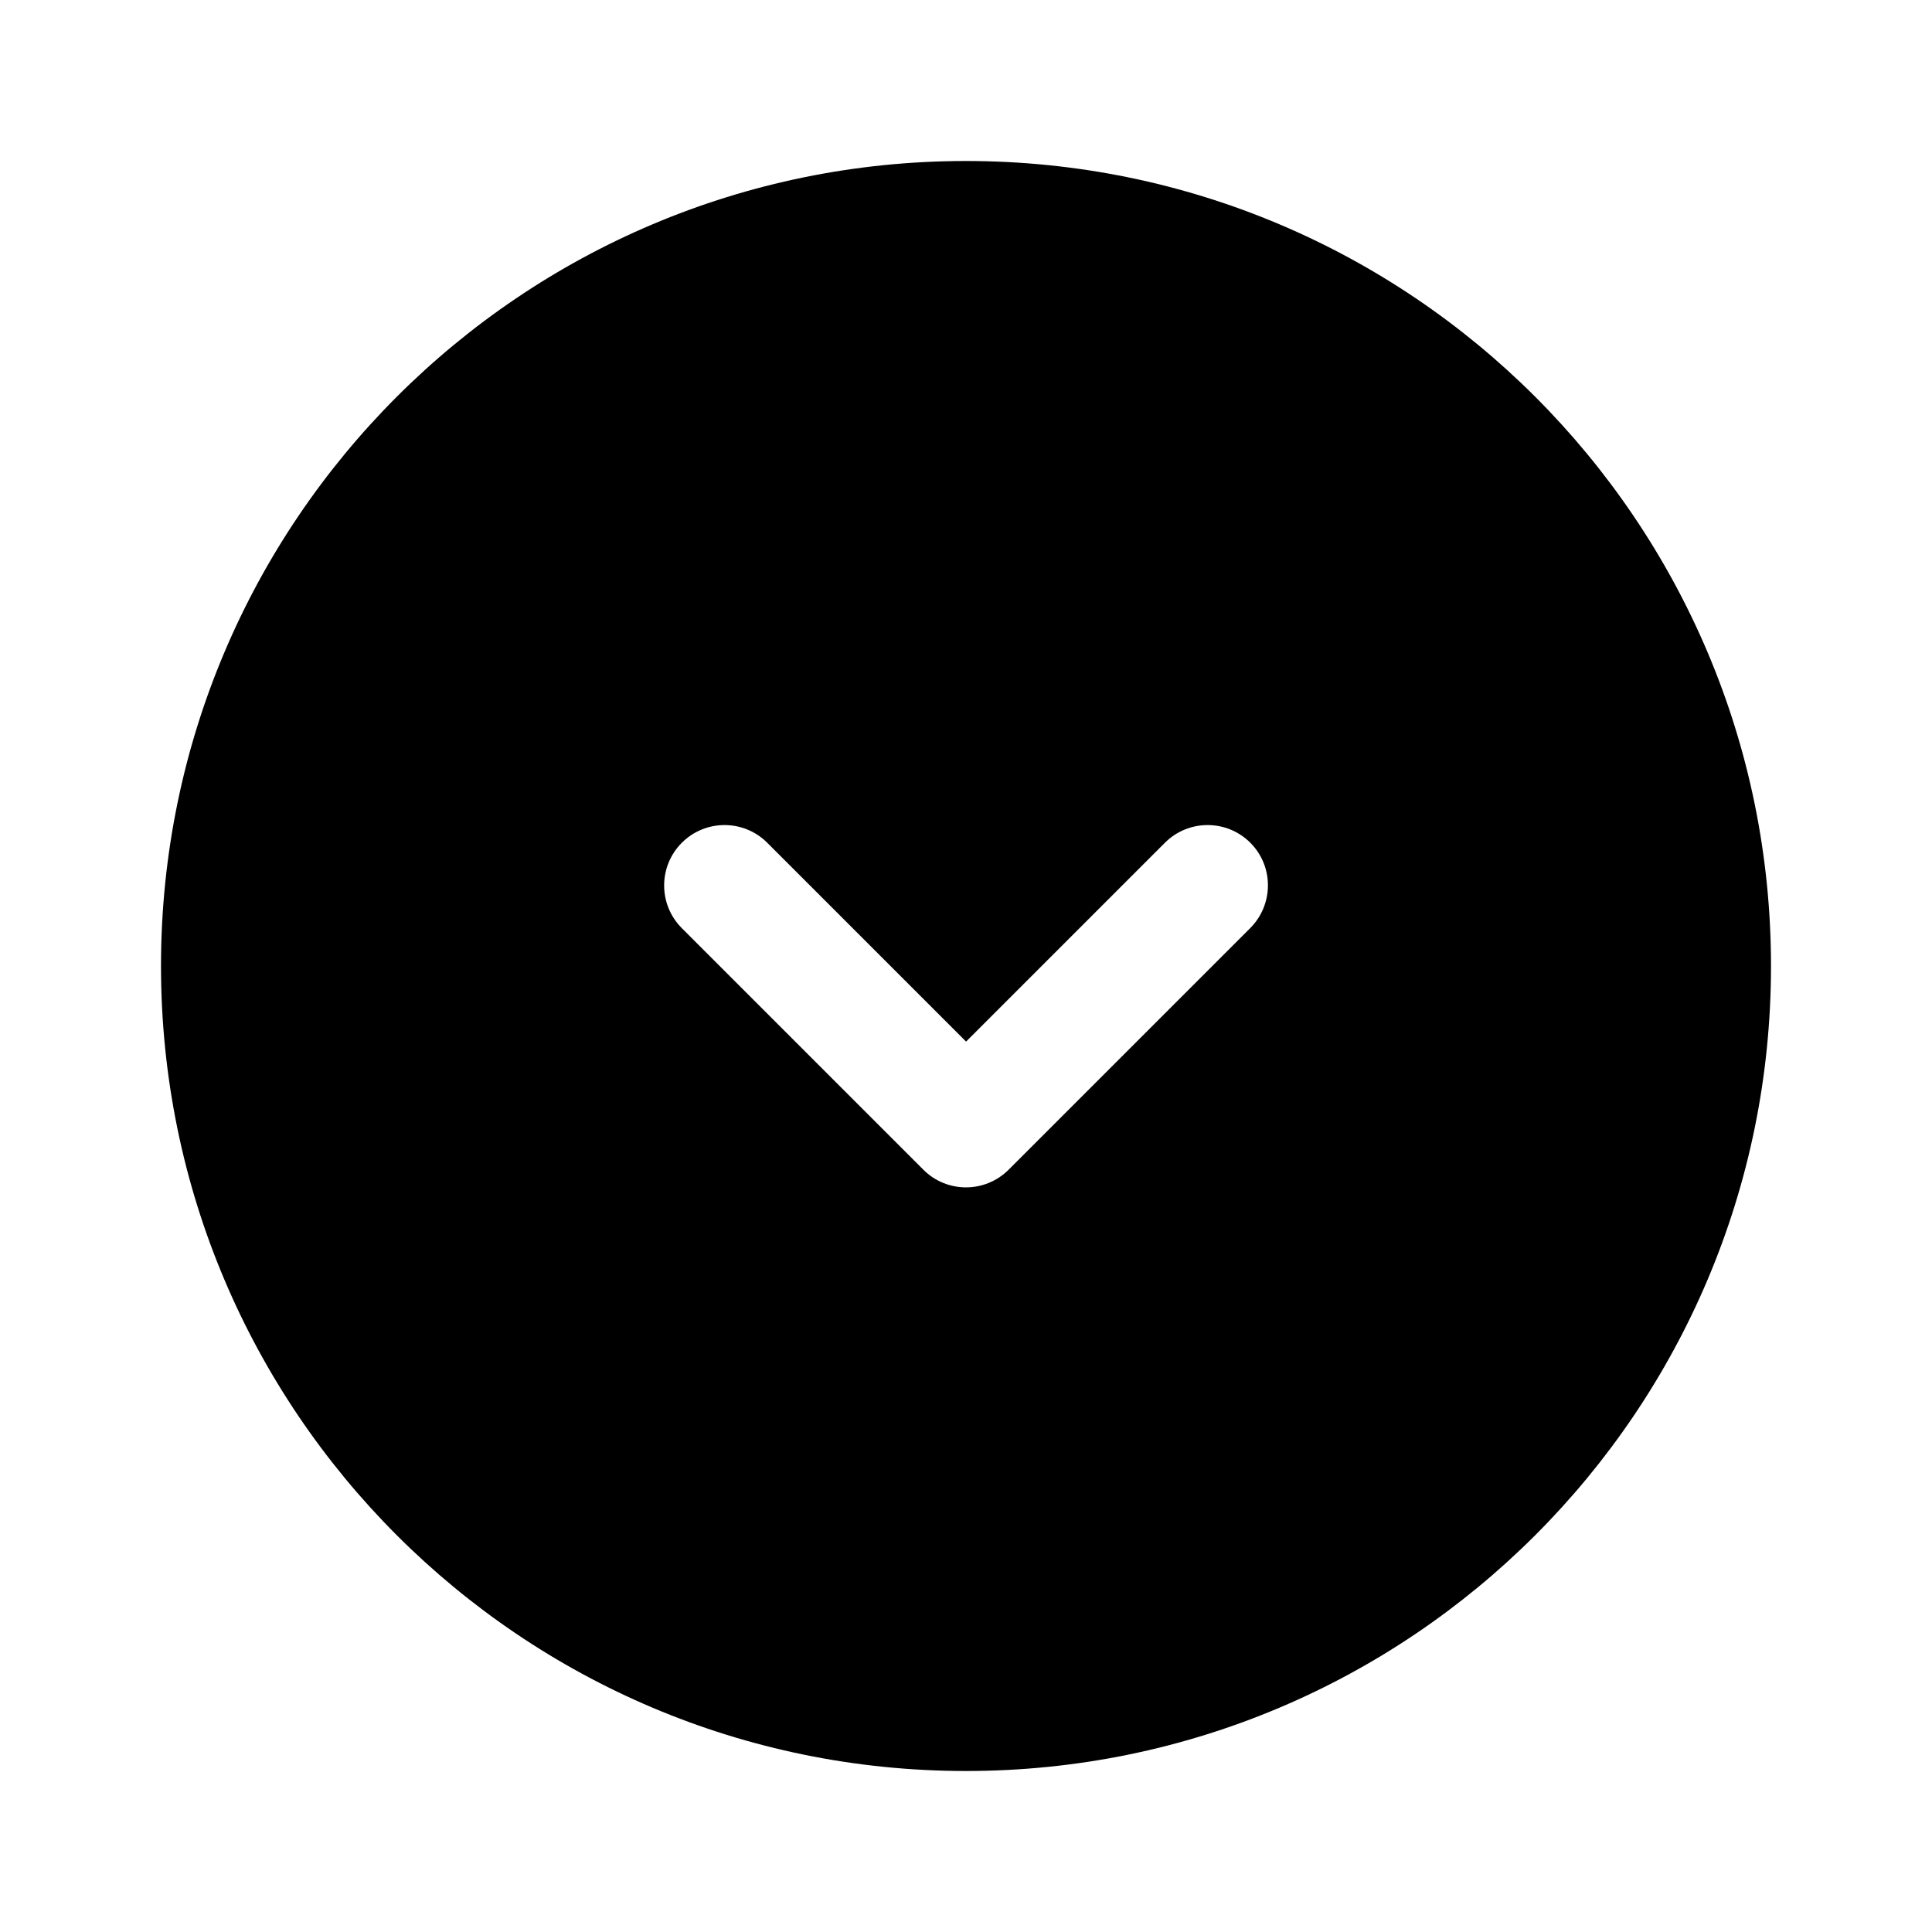 <svg width="24" height="24" viewBox="0 0 24 24" fill="none" xmlns="http://www.w3.org/2000/svg">
<path d="M12 2C6.477 2 2 6.477 2 12C2 17.523 6.477 22 12 22C17.523 22 22 17.523 22 12C22 6.477 17.523 2 12 2ZM15.53 11.53L12.53 14.53C12.384 14.676 12.192 14.75 12 14.75C11.808 14.75 11.616 14.677 11.47 14.53L8.47 11.53C8.177 11.237 8.177 10.762 8.47 10.469C8.763 10.176 9.238 10.176 9.531 10.469L12.001 12.939L14.471 10.469C14.764 10.176 15.239 10.176 15.532 10.469C15.825 10.762 15.823 11.237 15.53 11.53Z" fill="black"/>
</svg>
